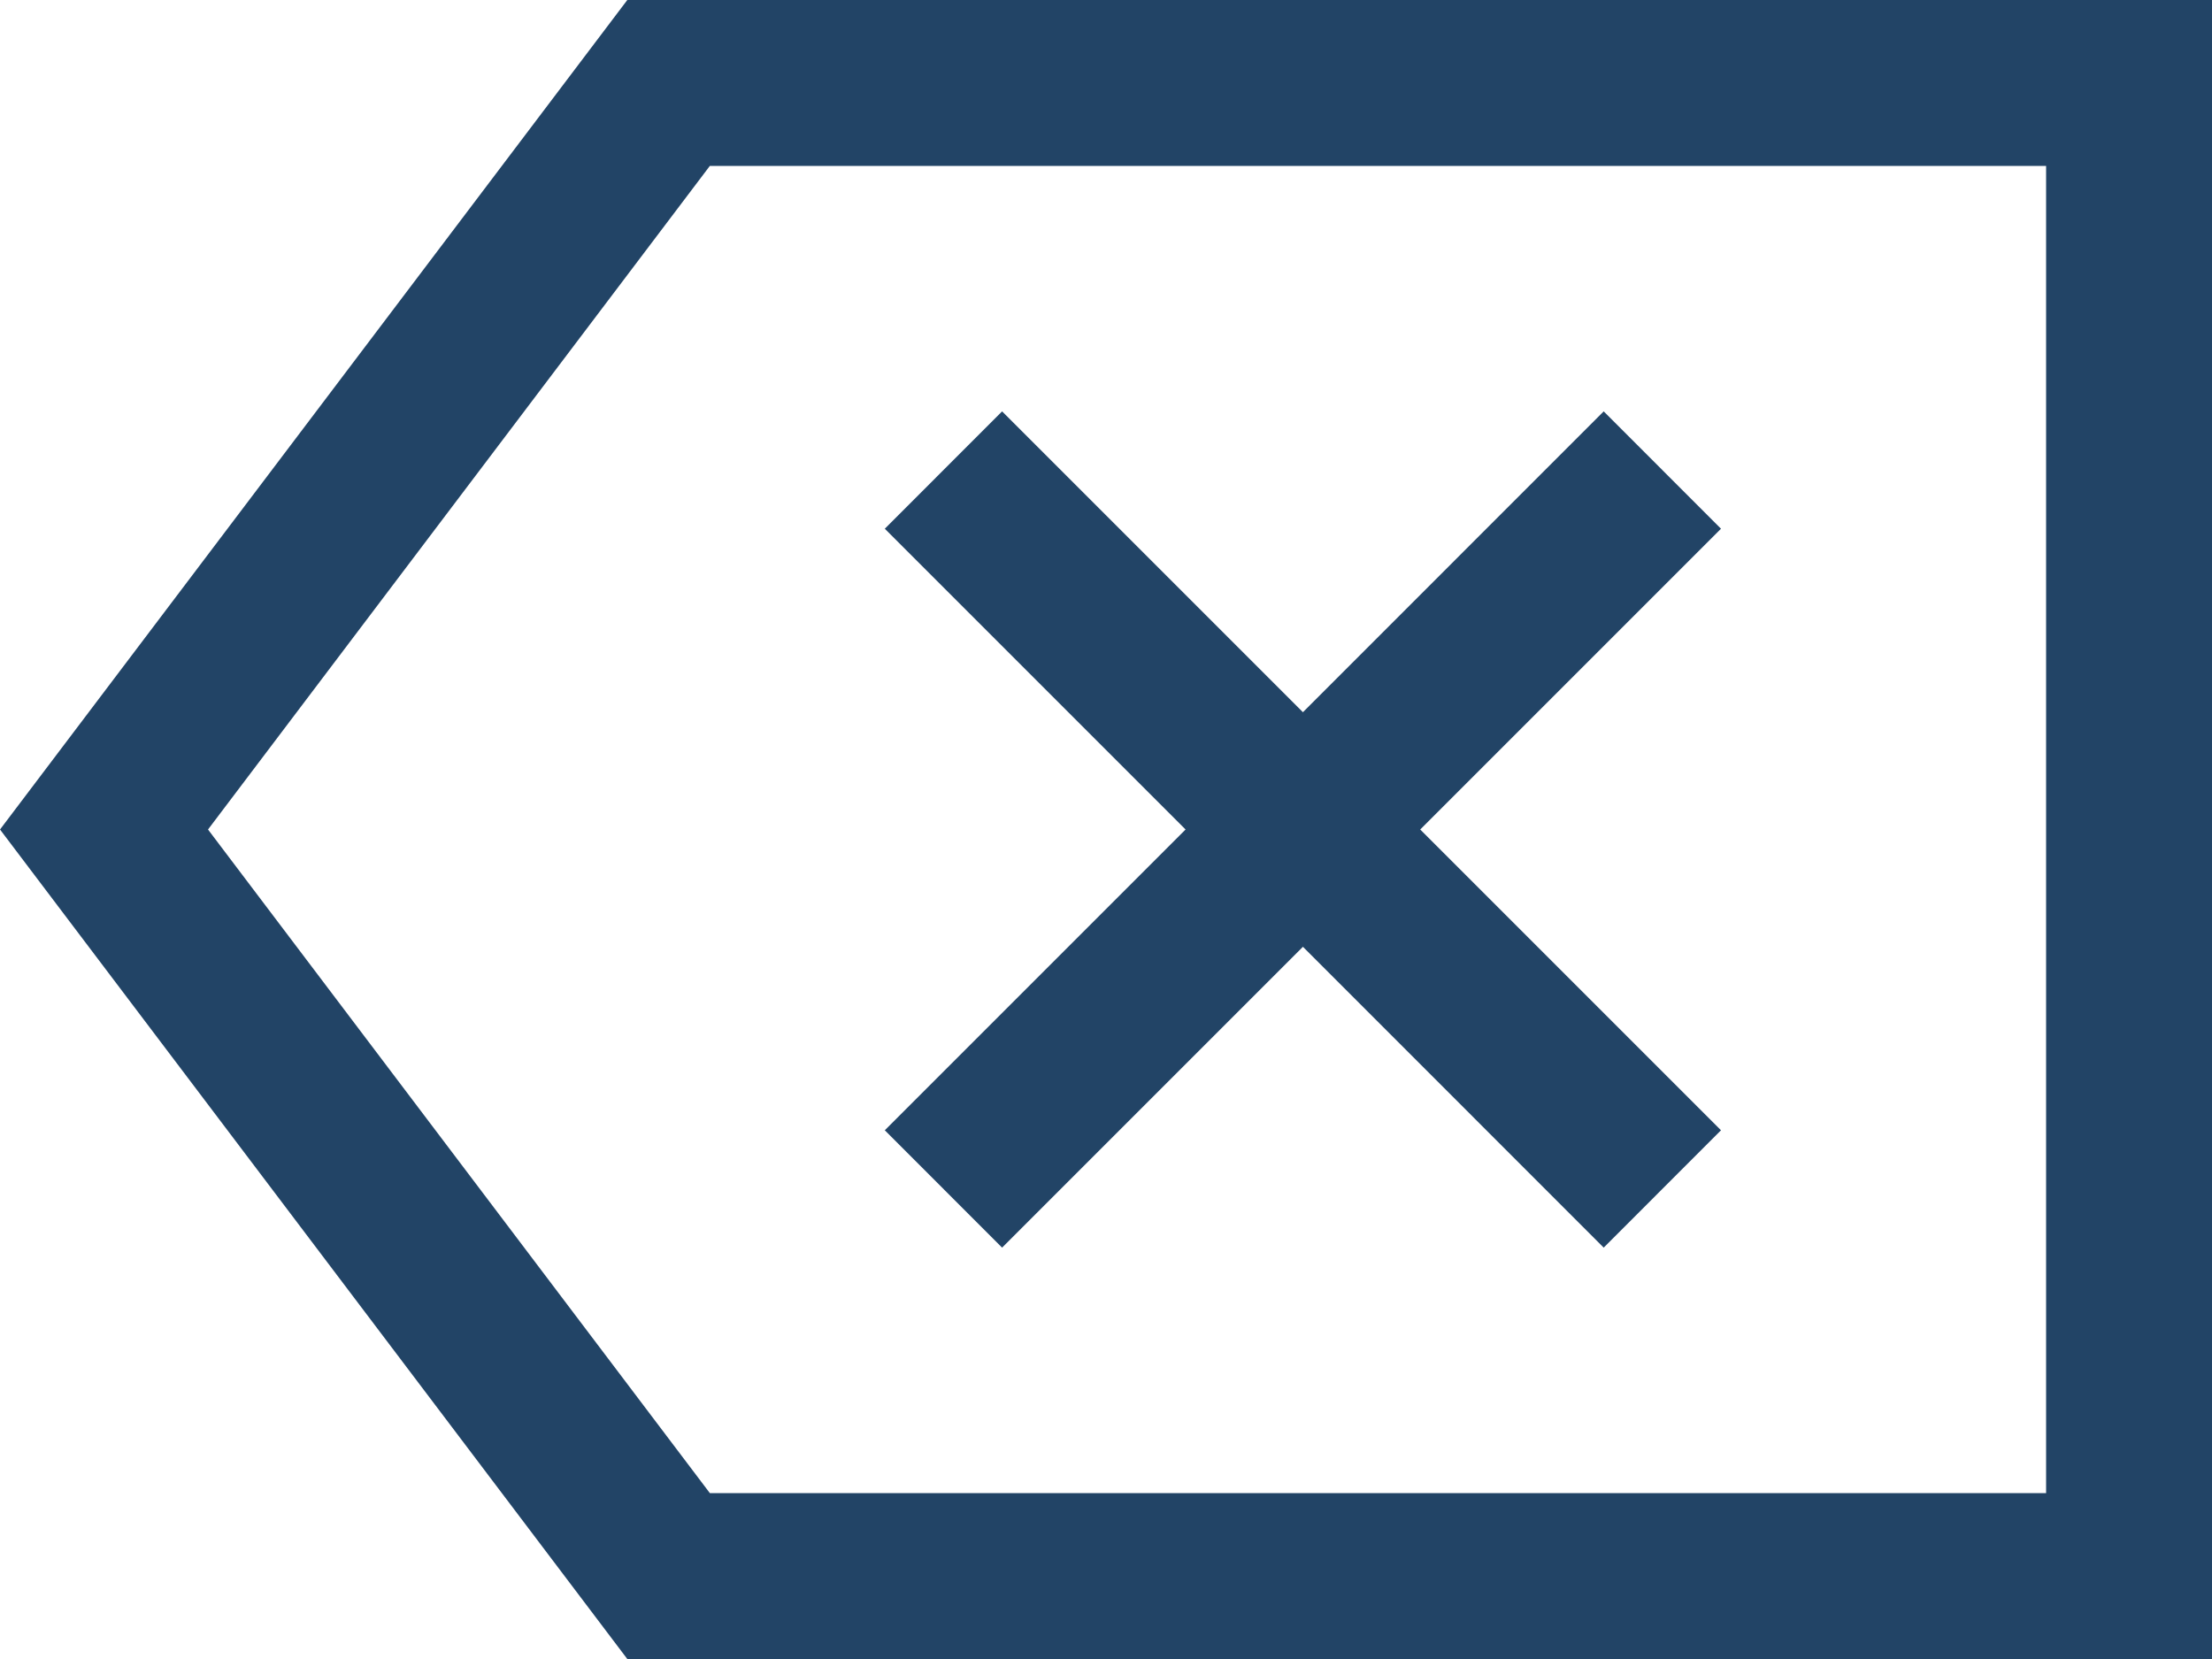 <svg width="40" height="30" viewBox="0 0 40 30" fill="none" xmlns="http://www.w3.org/2000/svg">
<path d="M12.09 28.5L1.881 15L12.09 1.5H38.5V28.5H12.09Z" stroke="#224466" stroke-width="3"/>
<path fill-rule="evenodd" clip-rule="evenodd" d="M25.682 15L31.121 20.439L29 22.561L23.561 17.121L18.121 22.561L16 20.439L21.439 15L16 9.561L18.121 7.439L23.561 12.879L29 7.439L31.121 9.561L25.682 15Z" fill="#224466"/>
</svg>

